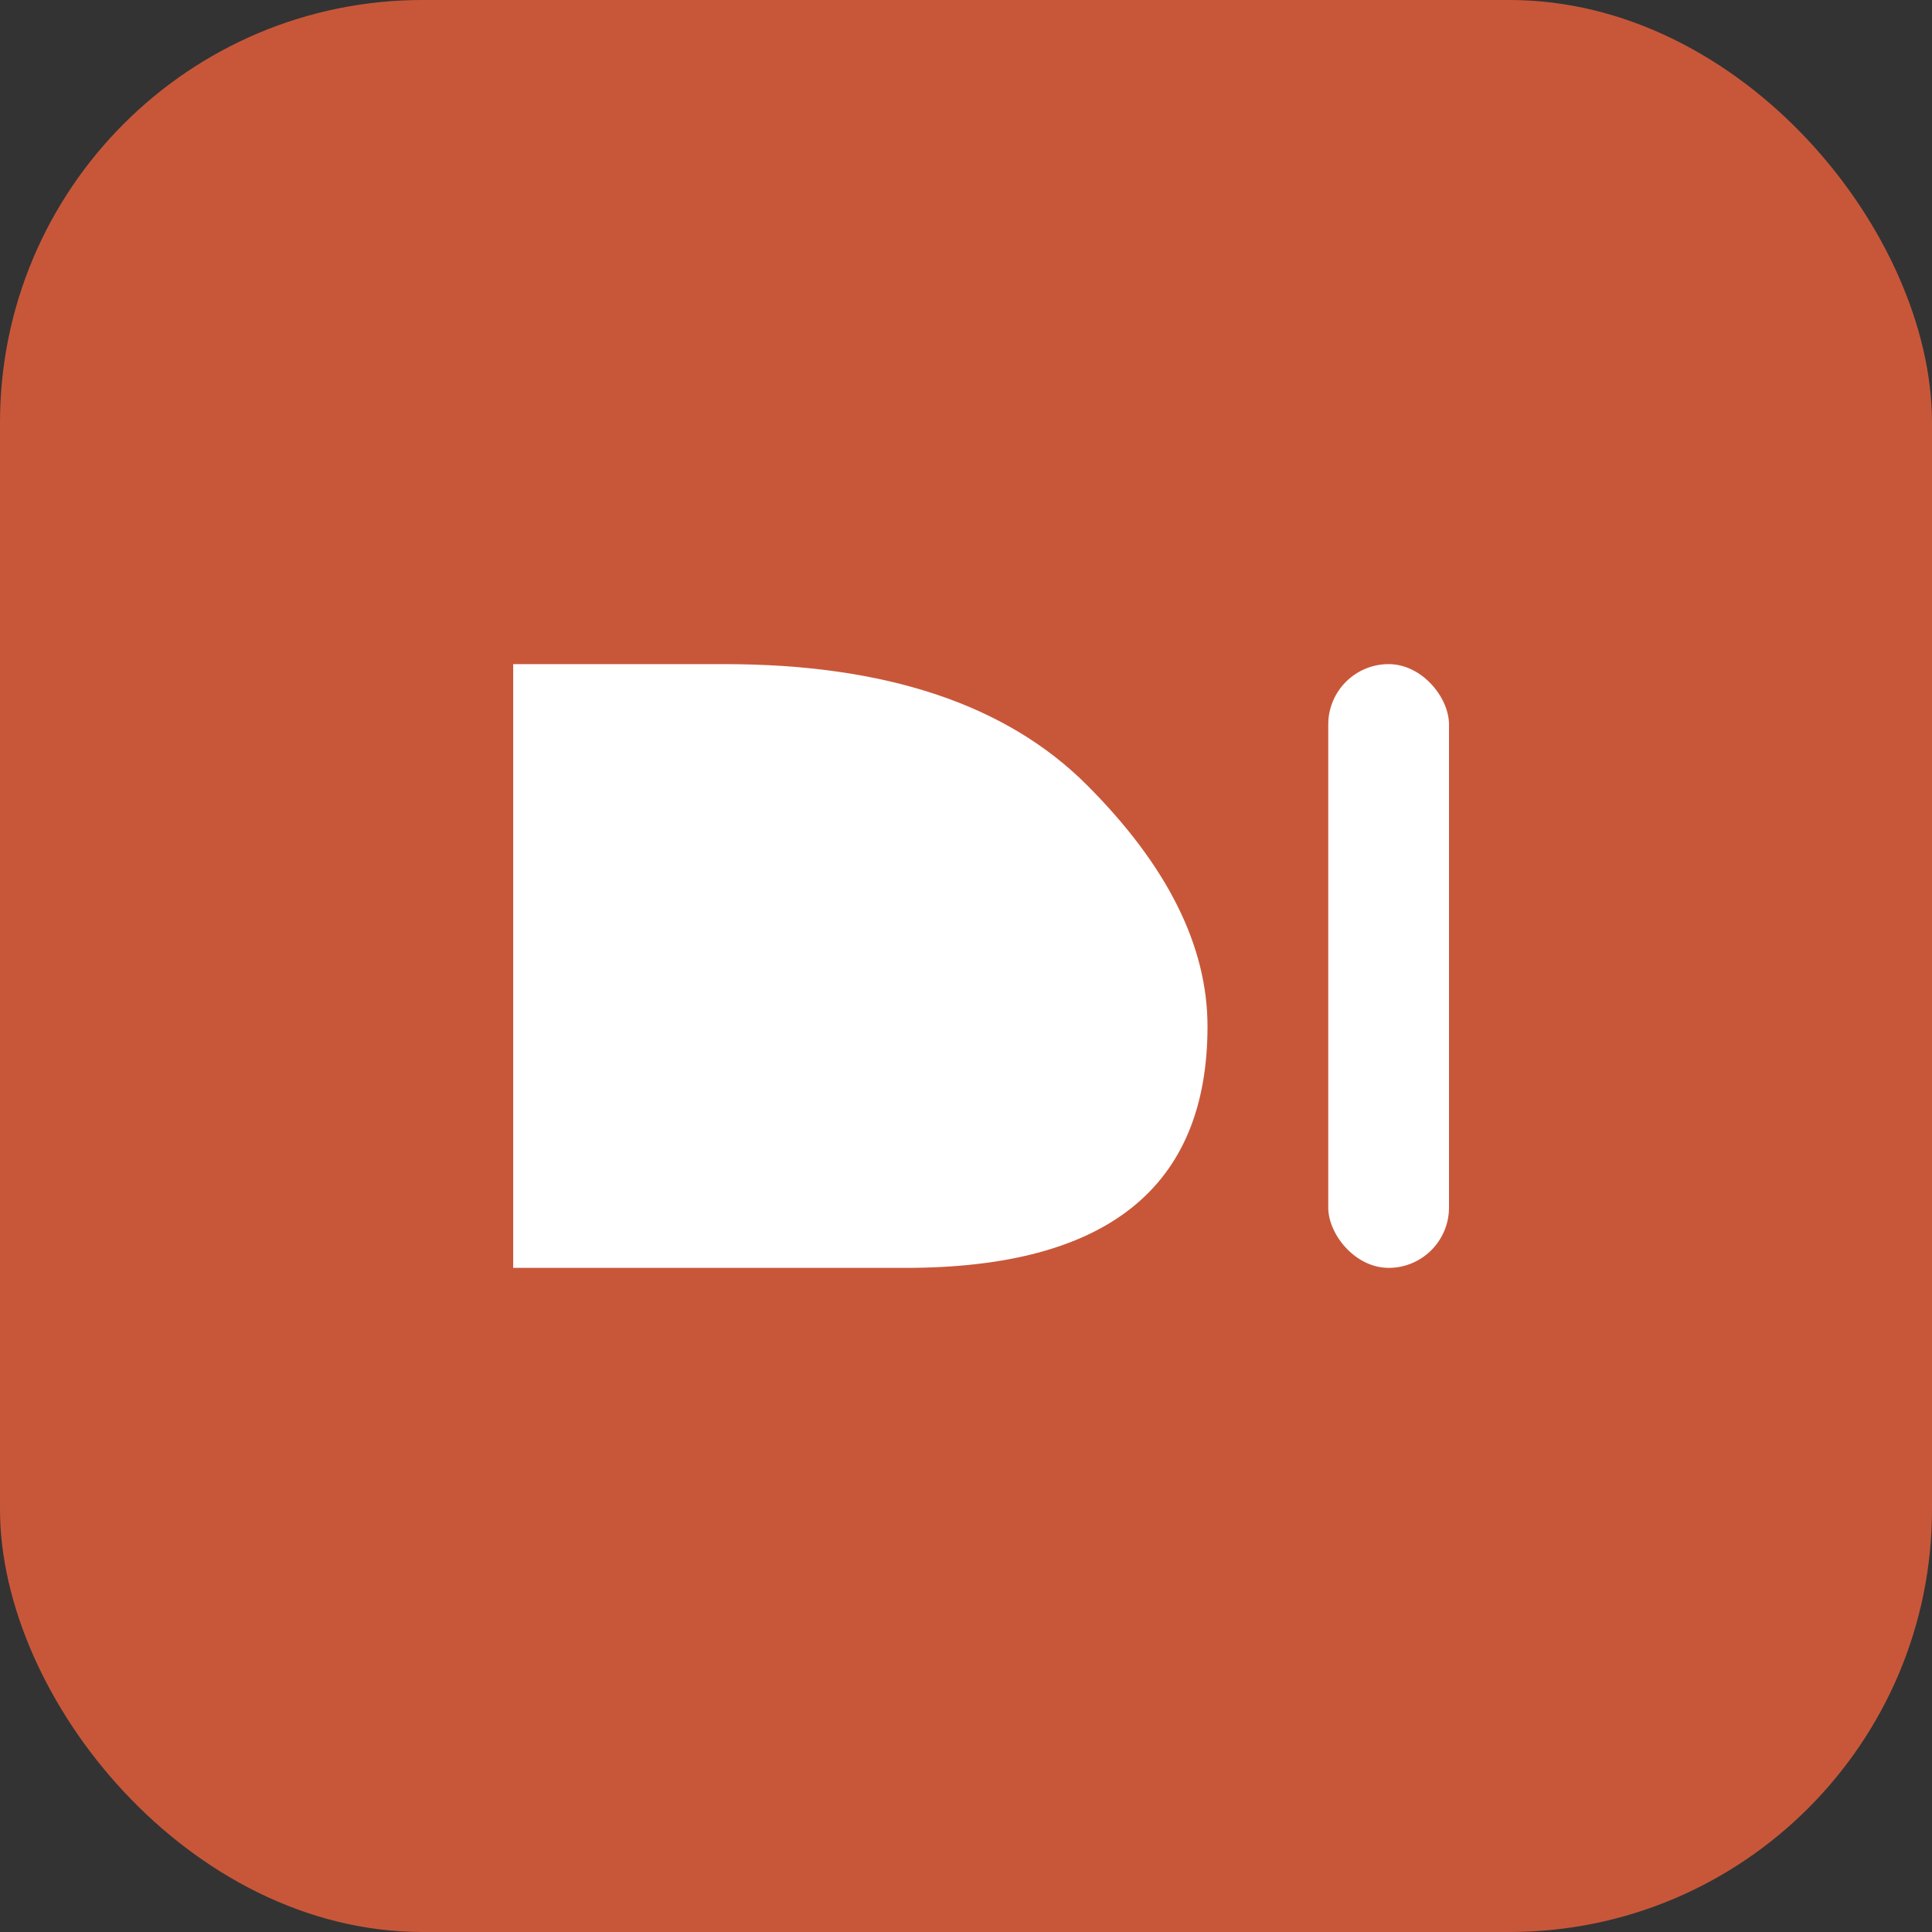 <svg xmlns="http://www.w3.org/2000/svg" viewBox="0 0 64 64">
<rect x="0" y="0" width="64" height="64" fill="#333333" stroke="none"/>
<rect width="64" height="64" rx="14" fill="#c8573a"/>
<path d="M17 42 L17 22 L24 22 Q32 22 36 26 T40 34 Q40 42 30 42 Z" fill="#fff"/>
<rect x="44" y="22" width="4" height="20" fill="#fff" rx="2"/>
</svg>
